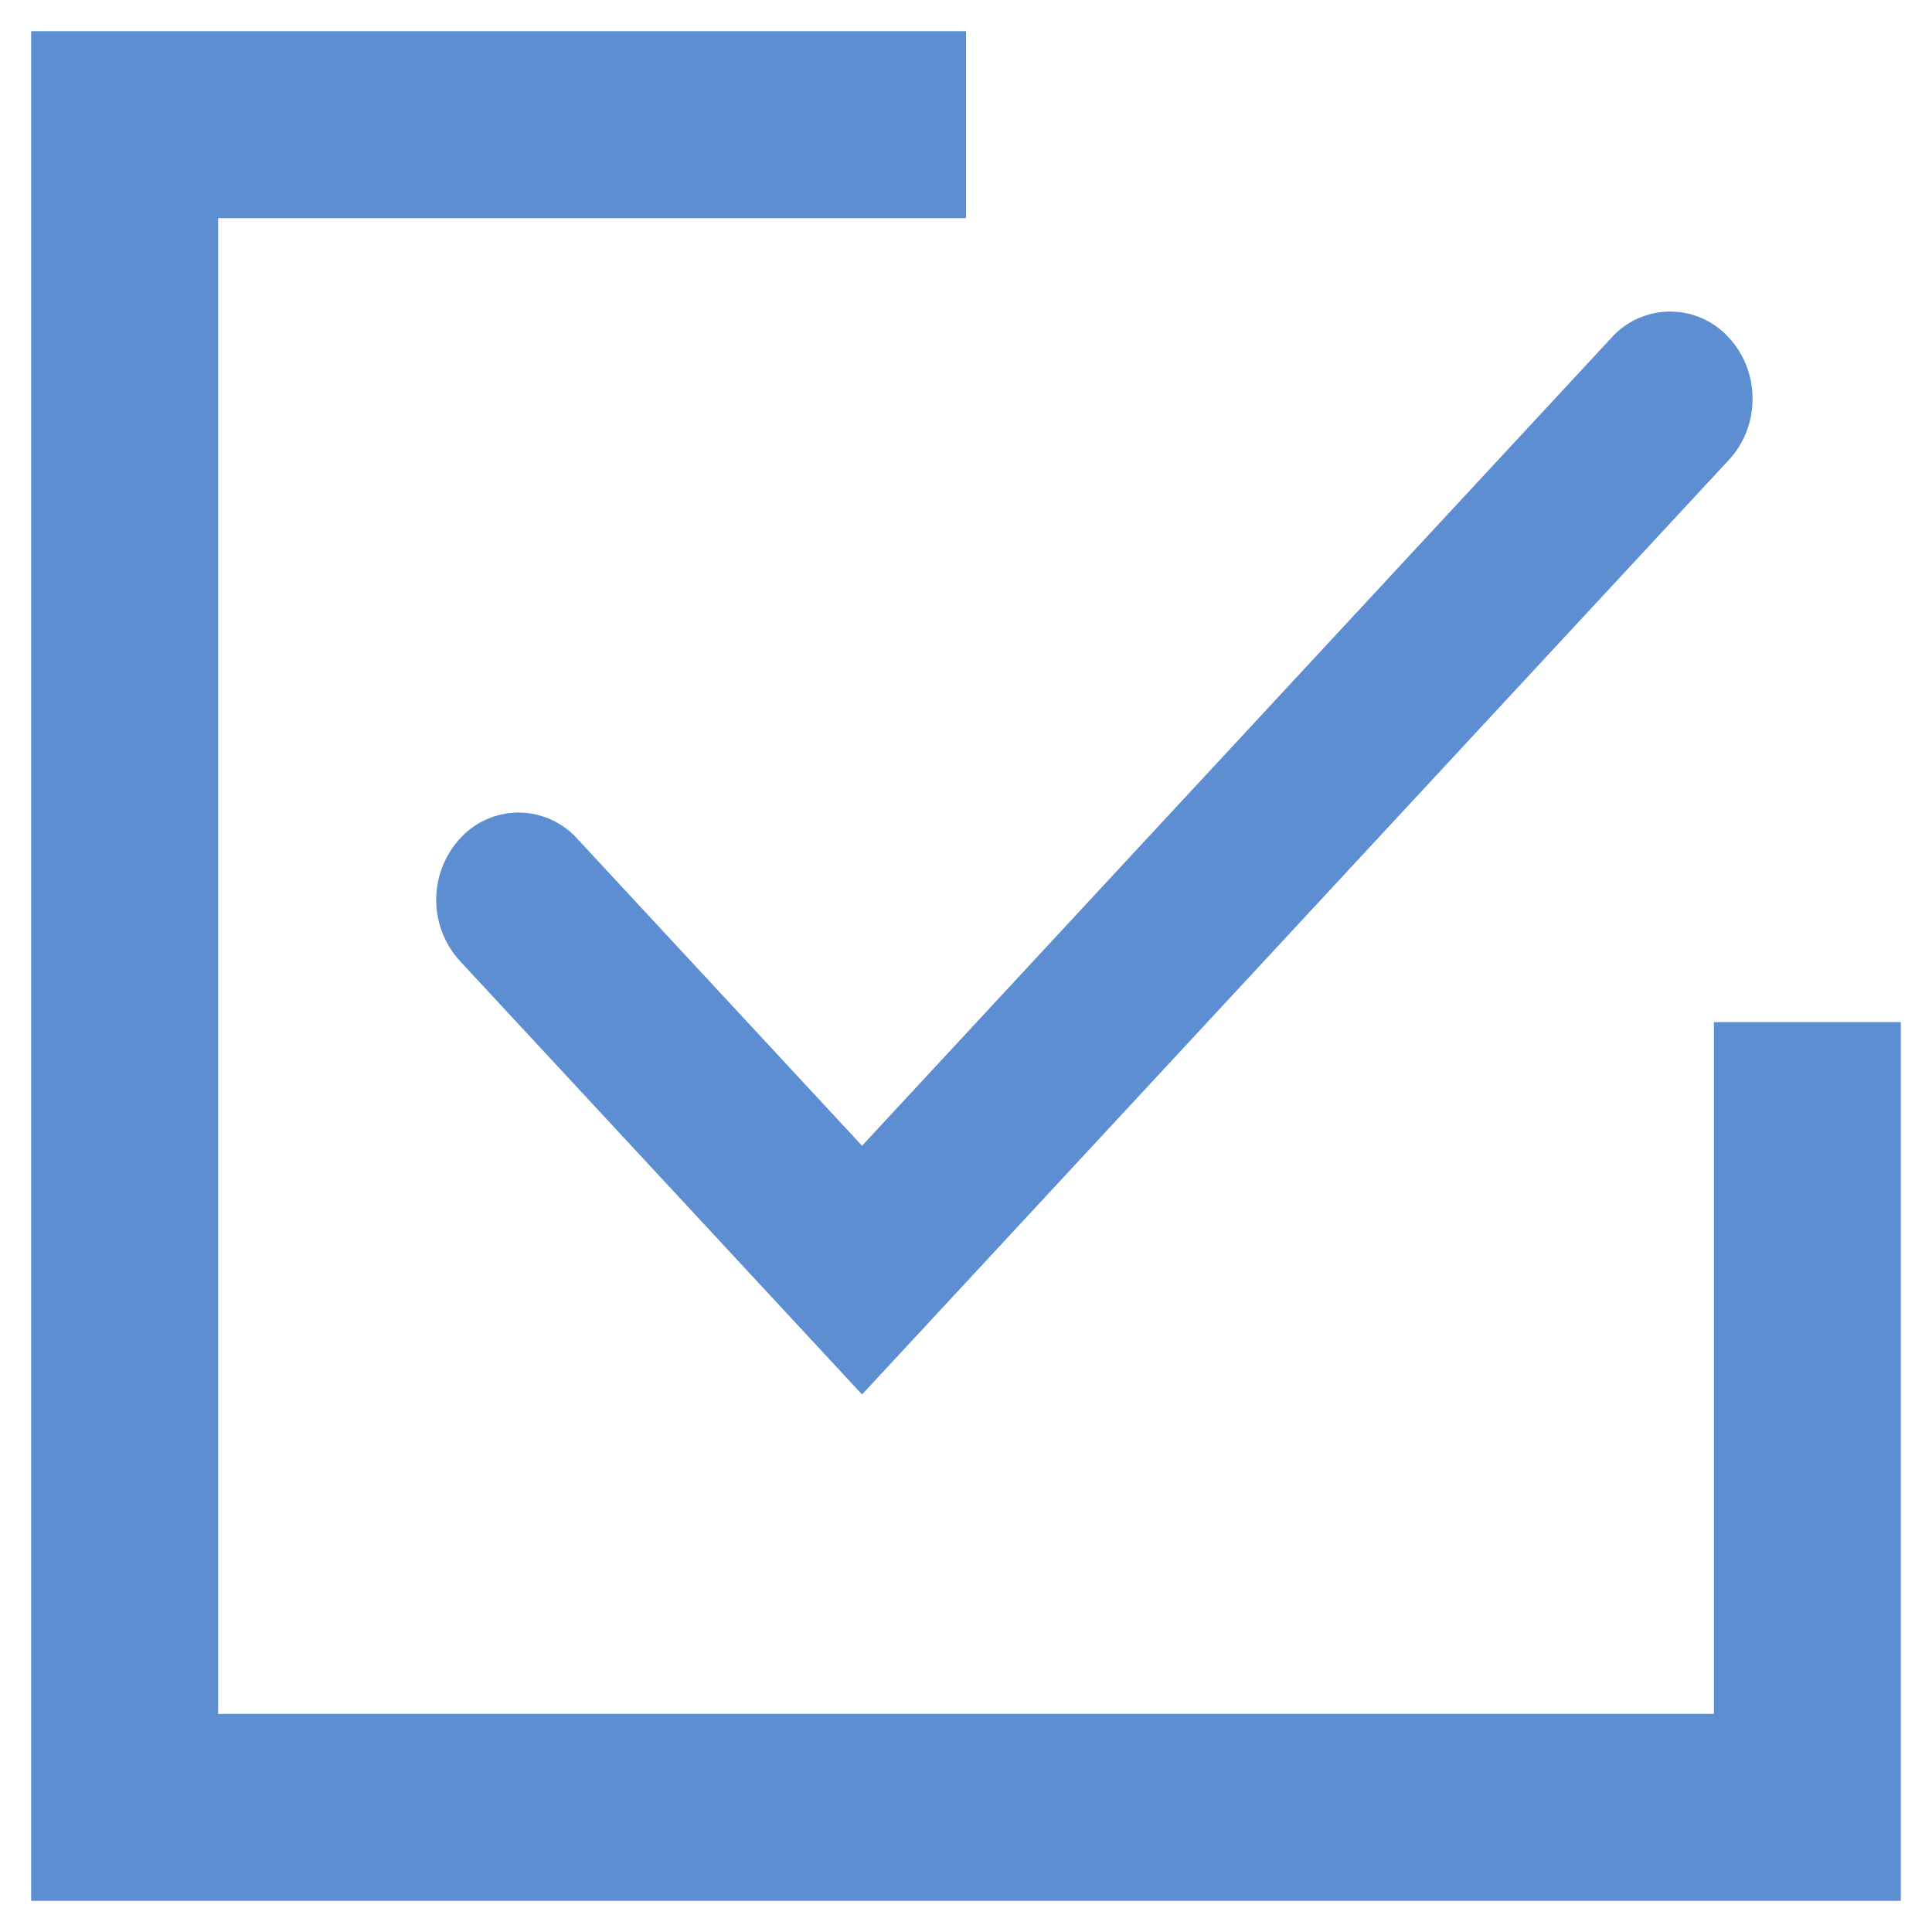 <svg xmlns="http://www.w3.org/2000/svg" width="31" height="31" version="1.1" viewBox="0 0 31 31"><g id="Page-1" fill="none" fill-rule="evenodd" stroke="none" stroke-width="1"><g id="Apptoto-New-Homepage" fill-rule="nonzero" transform="translate(-716 -804)"><g id="simplify-your-workflow" transform="translate(718 806)"><g id="task_management" fill="#5C8ED1" transform="translate(5 3)"><path id="Path-8" d="M18.858.418a1.268 1.268 0 0 1 1.867-.017c.52.541.528 1.426.017 1.977L6.832 17.375.378 10.418A1.457 1.457 0 0 1 .395 8.44a1.268 1.268 0 0 1 1.867.017l4.57 4.927L18.858.418Z"/></g><path id="Path-3" stroke="#5C8ED1" stroke-width="3" d="M13.5 0H0v27h27V14.4"/></g></g></g></svg>